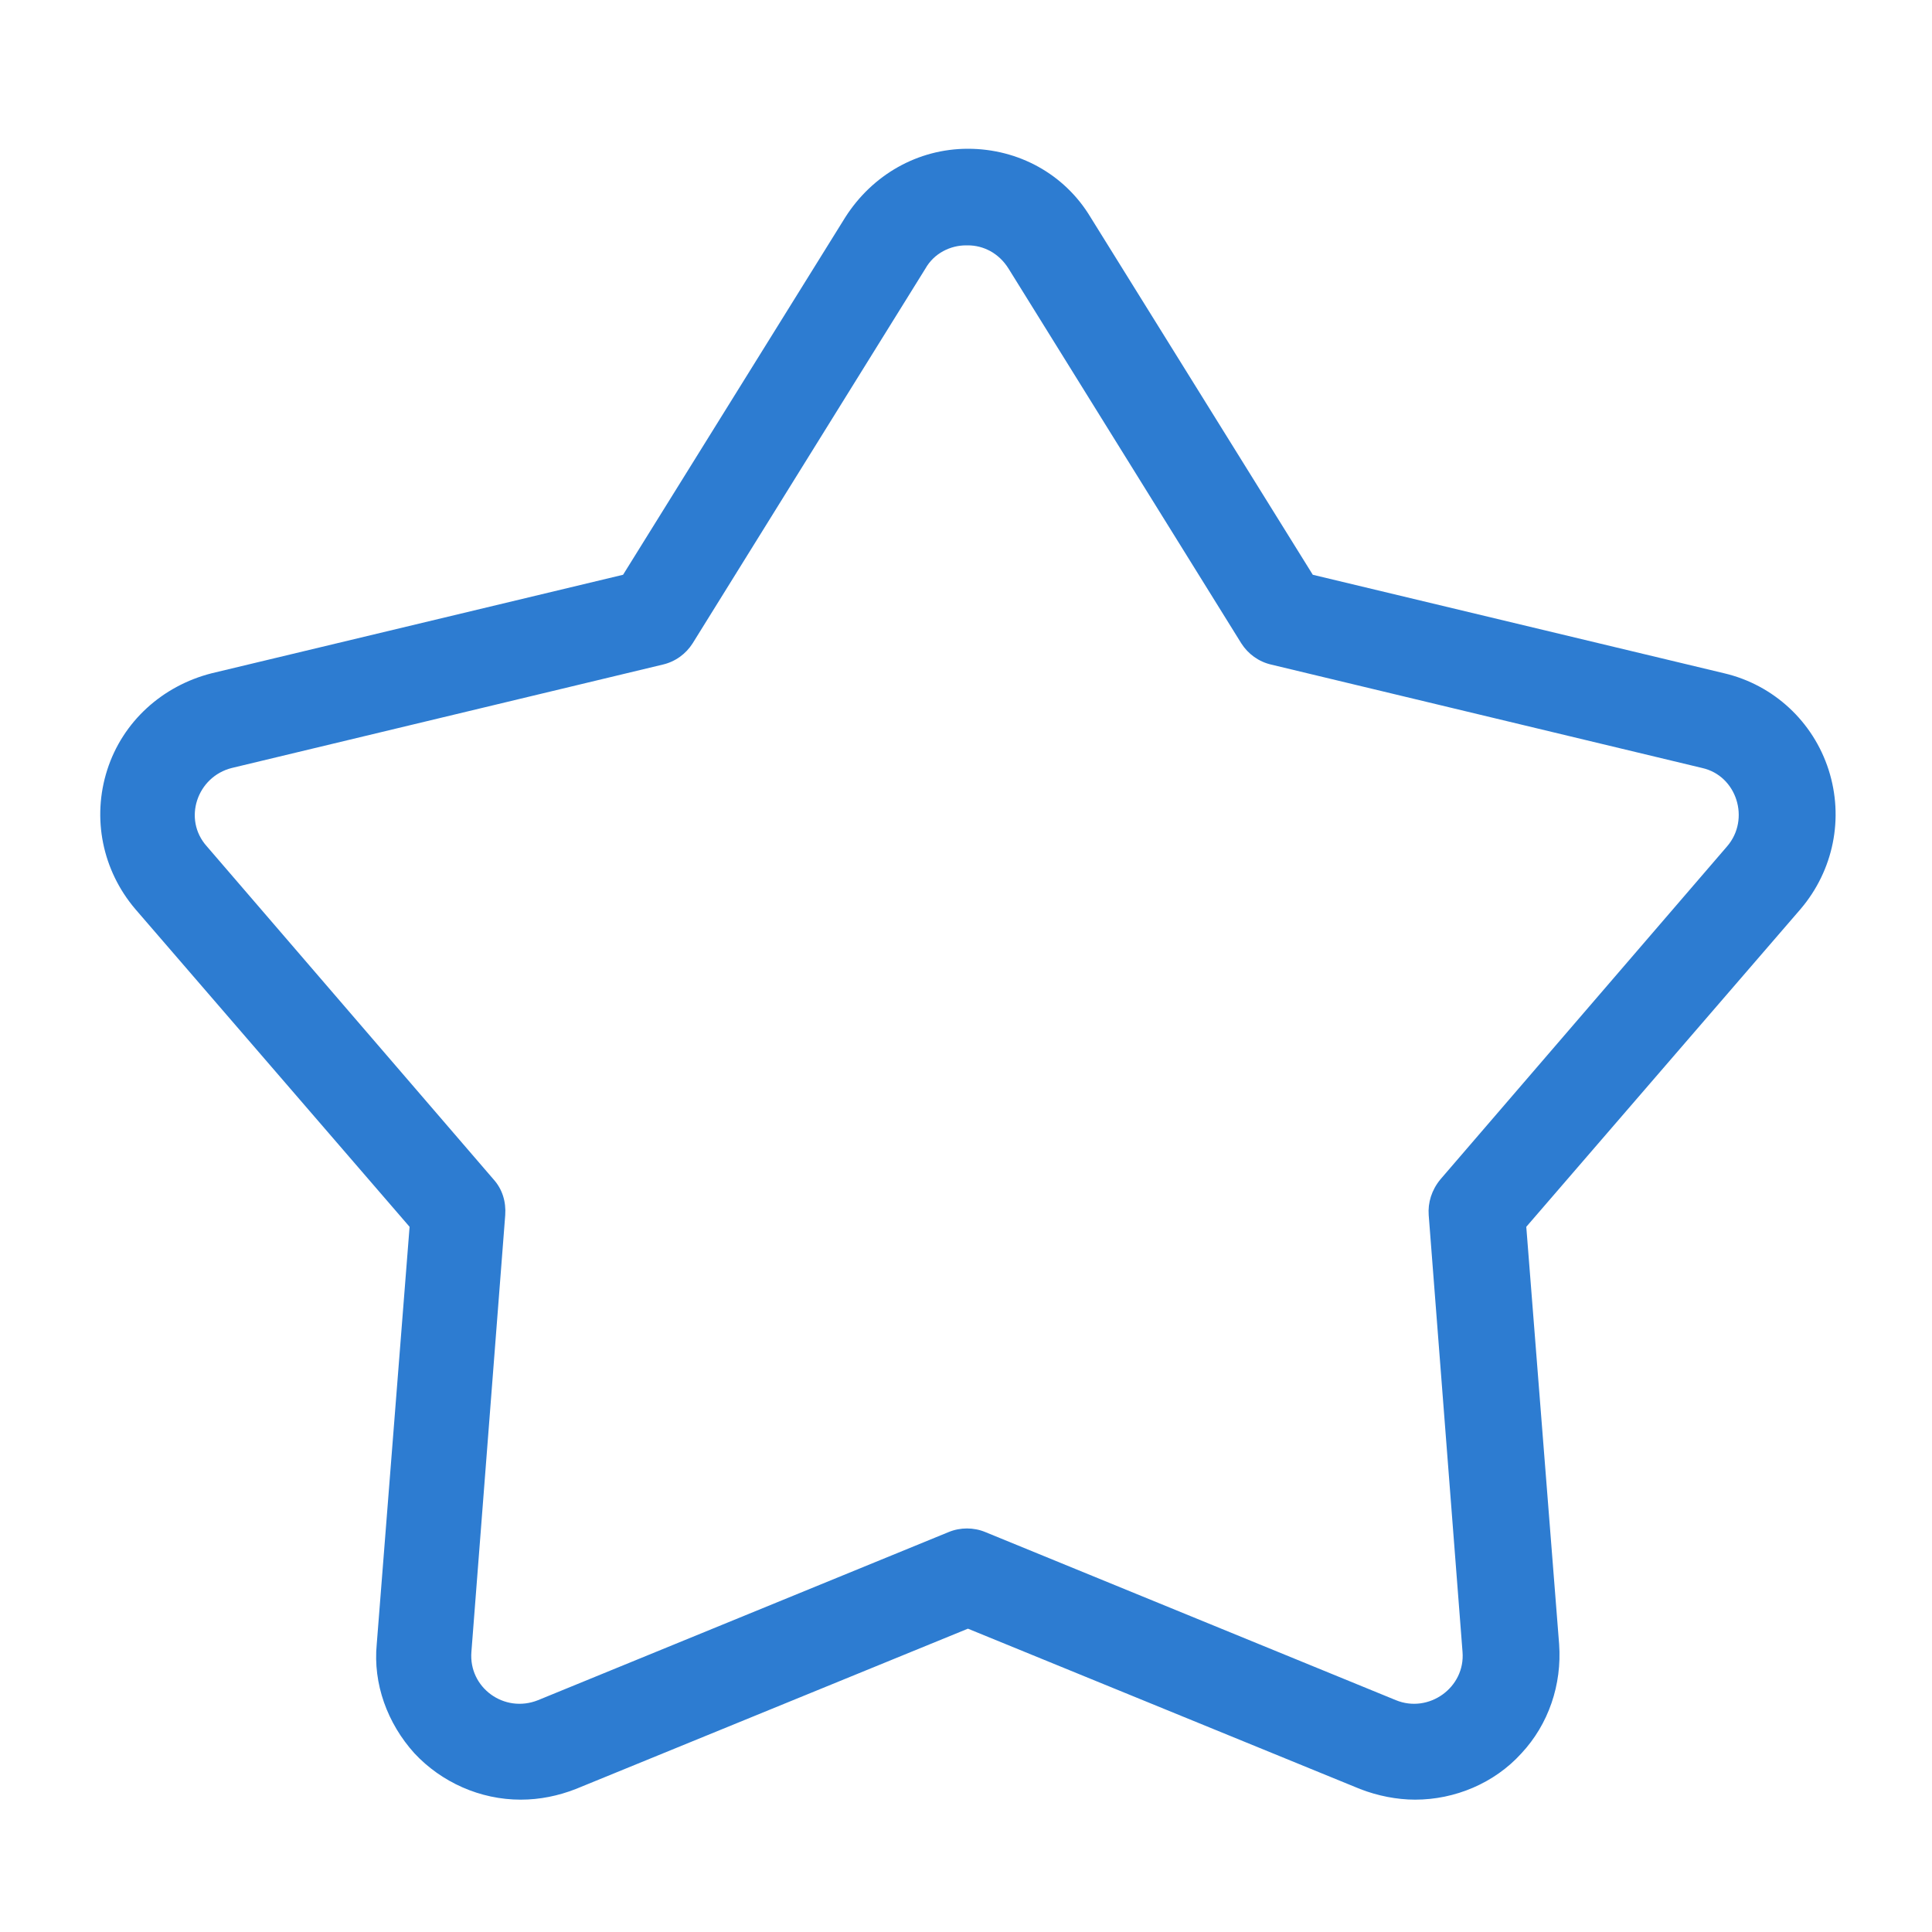 <?xml version="1.0" encoding="UTF-8"?><svg id="_圖層_1" xmlns="http://www.w3.org/2000/svg" viewBox="0 0 20 20"><defs><style>.cls-1{fill:none;}.cls-2{fill:#2d7cd1;}</style></defs><g id="Polygon_55"><path class="cls-1" d="M9.57,2.78c.15-.23,.45-.31,.69-.16,.07,.04,.12,.1,.16,.16l2.41,3.88c.07,.11,.18,.19,.31,.22l4.46,1.06c.27,.06,.43,.33,.37,.6-.02,.08-.06,.15-.11,.21l-2.97,3.45c-.09,.1-.13,.23-.12,.36l.36,4.52c.02,.28-.19,.52-.46,.54-.08,0-.15,0-.23-.04l-4.25-1.73c-.12-.05-.26-.05-.38,0l-4.25,1.73c-.26,.1-.55-.02-.65-.27-.03-.07-.04-.15-.04-.23l.36-4.52c.01-.13-.03-.26-.12-.36l-2.97-3.45c-.18-.21-.16-.52,.05-.71,.06-.05,.13-.09,.21-.11l4.46-1.07c.13-.03,.24-.11,.31-.22l2.41-3.88Z"/><path class="cls-2" d="M10,2.54c-.16,0-.33,.08-.42,.24l-2.41,3.88c-.07,.11-.18,.19-.31,.22l-4.46,1.07c-.36,.09-.51,.53-.26,.81l2.97,3.45c.09,.1,.13,.23,.12,.37l-.35,4.52c-.03,.37,.34,.64,.69,.5l4.25-1.74c.12-.05,.26-.05,.38,0l4.25,1.74c.34,.14,.72-.13,.69-.5l-.35-4.52c-.01-.13,.03-.26,.12-.37l2.97-3.45c.24-.28,.1-.73-.26-.81l-4.46-1.07c-.13-.03-.24-.11-.31-.22l-2.41-3.88c-.1-.16-.26-.24-.42-.24m0-1c.52,0,1,.26,1.27,.71l2.3,3.7,4.26,1.02c.51,.12,.92,.5,1.08,1,.16,.5,.05,1.04-.29,1.44l-2.84,3.29,.34,4.32c.03,.42-.11,.83-.39,1.13-.28,.31-.69,.48-1.1,.48-.19,0-.39-.04-.57-.11l-4.06-1.66-4.06,1.66c-.18,.07-.37,.11-.57,.11-.42,0-.82-.18-1.1-.48-.28-.31-.43-.72-.39-1.13l.34-4.32-2.84-3.29c-.34-.4-.45-.94-.29-1.44,.16-.5,.57-.87,1.08-1l4.26-1.02,2.3-3.7c.28-.44,.75-.71,1.27-.71Z"/></g></svg>
